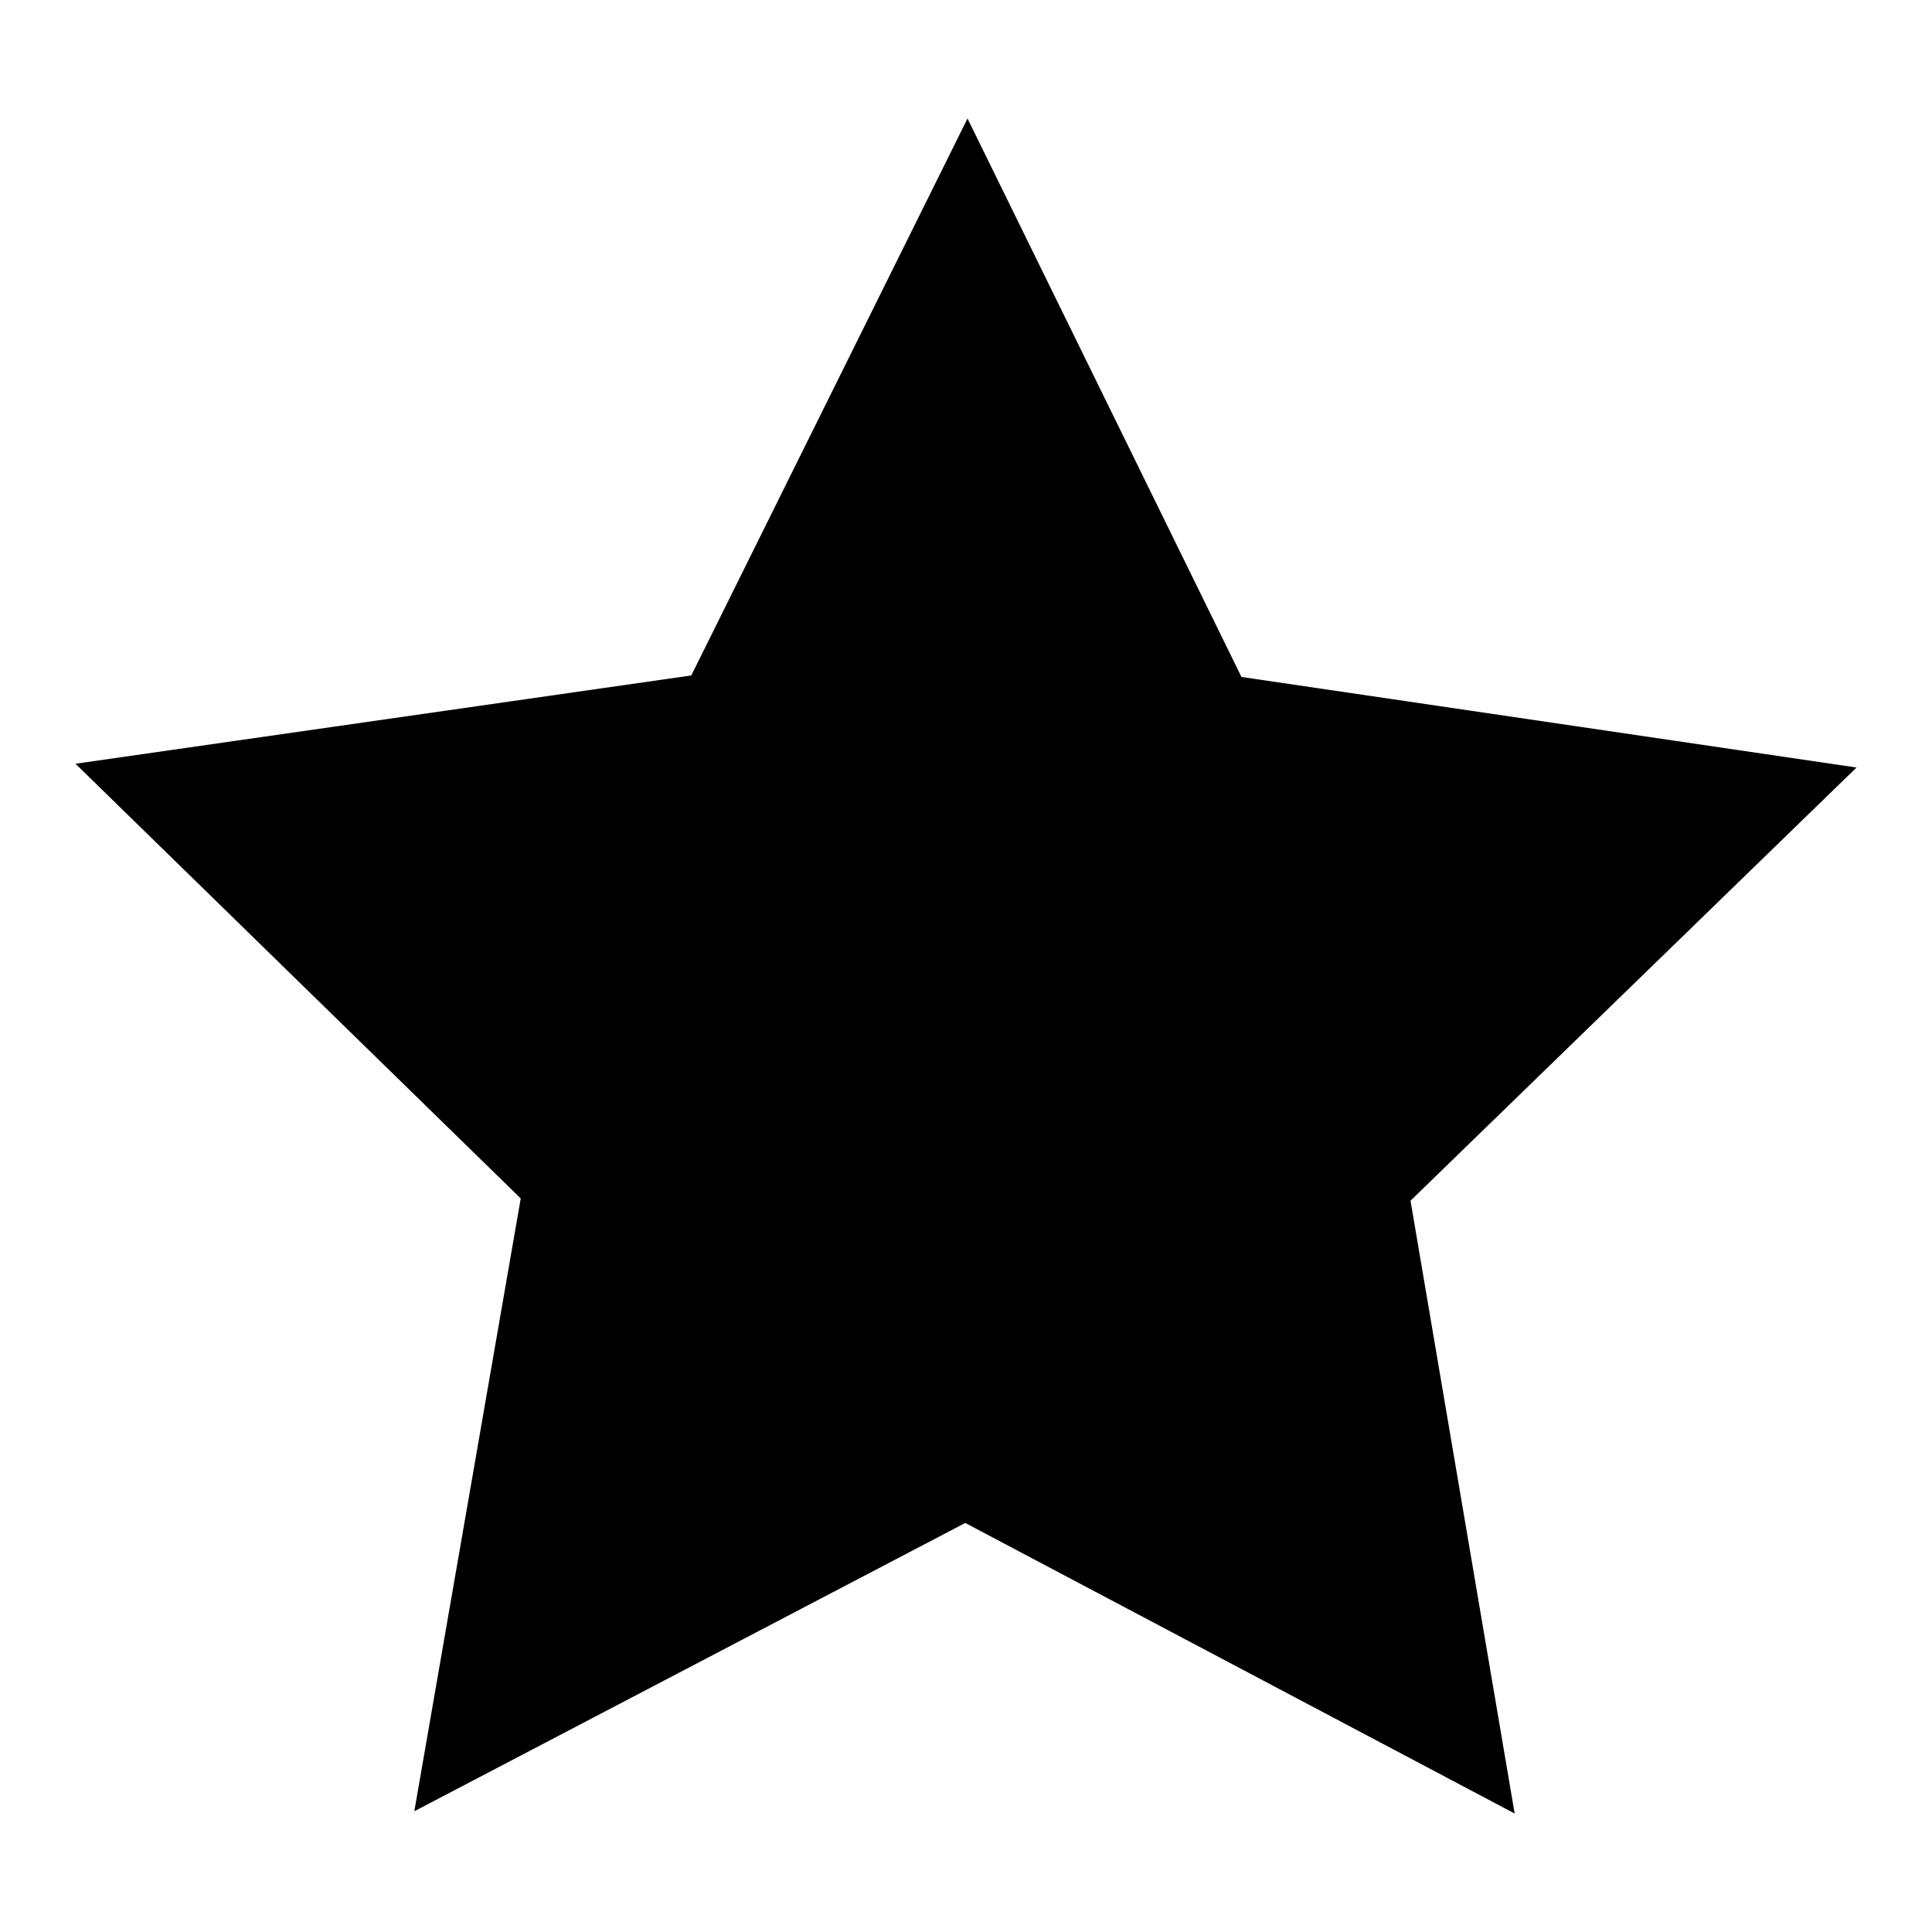 <?xml version="1.0" encoding="utf-8"?>
<!-- Svg Vector Icons : http://www.onlinewebfonts.com/icon -->
<!DOCTYPE svg PUBLIC "-//W3C//DTD SVG 1.1//EN" "http://www.w3.org/Graphics/SVG/1.1/DTD/svg11.dtd">
<svg version="1.1" xmlns="http://www.w3.org/2000/svg" xmlns:xlink="http://www.w3.org/1999/xlink" x="0px" y="0px" viewBox="0 0 256 256" enable-background="new 0 0 256 256" xml:space="preserve">
<g><g><path fill="#000000" d="M200.7,240.3l-72.8-38.5l-73,38.2l14.1-81.2L10,101.2l81.6-11.7l36.6-73.8l36.3,74l81.5,12l-59.1,57.4L200.7,240.3z"/><path fill="#000000" d="M173.2,197.8l-45.3-23.9l-45.4,23.8l8.7-50.5l-36.6-35.8l50.7-7.3l22.8-45.9l22.6,46l50.7,7.5l-36.8,35.7L173.2,197.8z"/></g></g>
</svg>